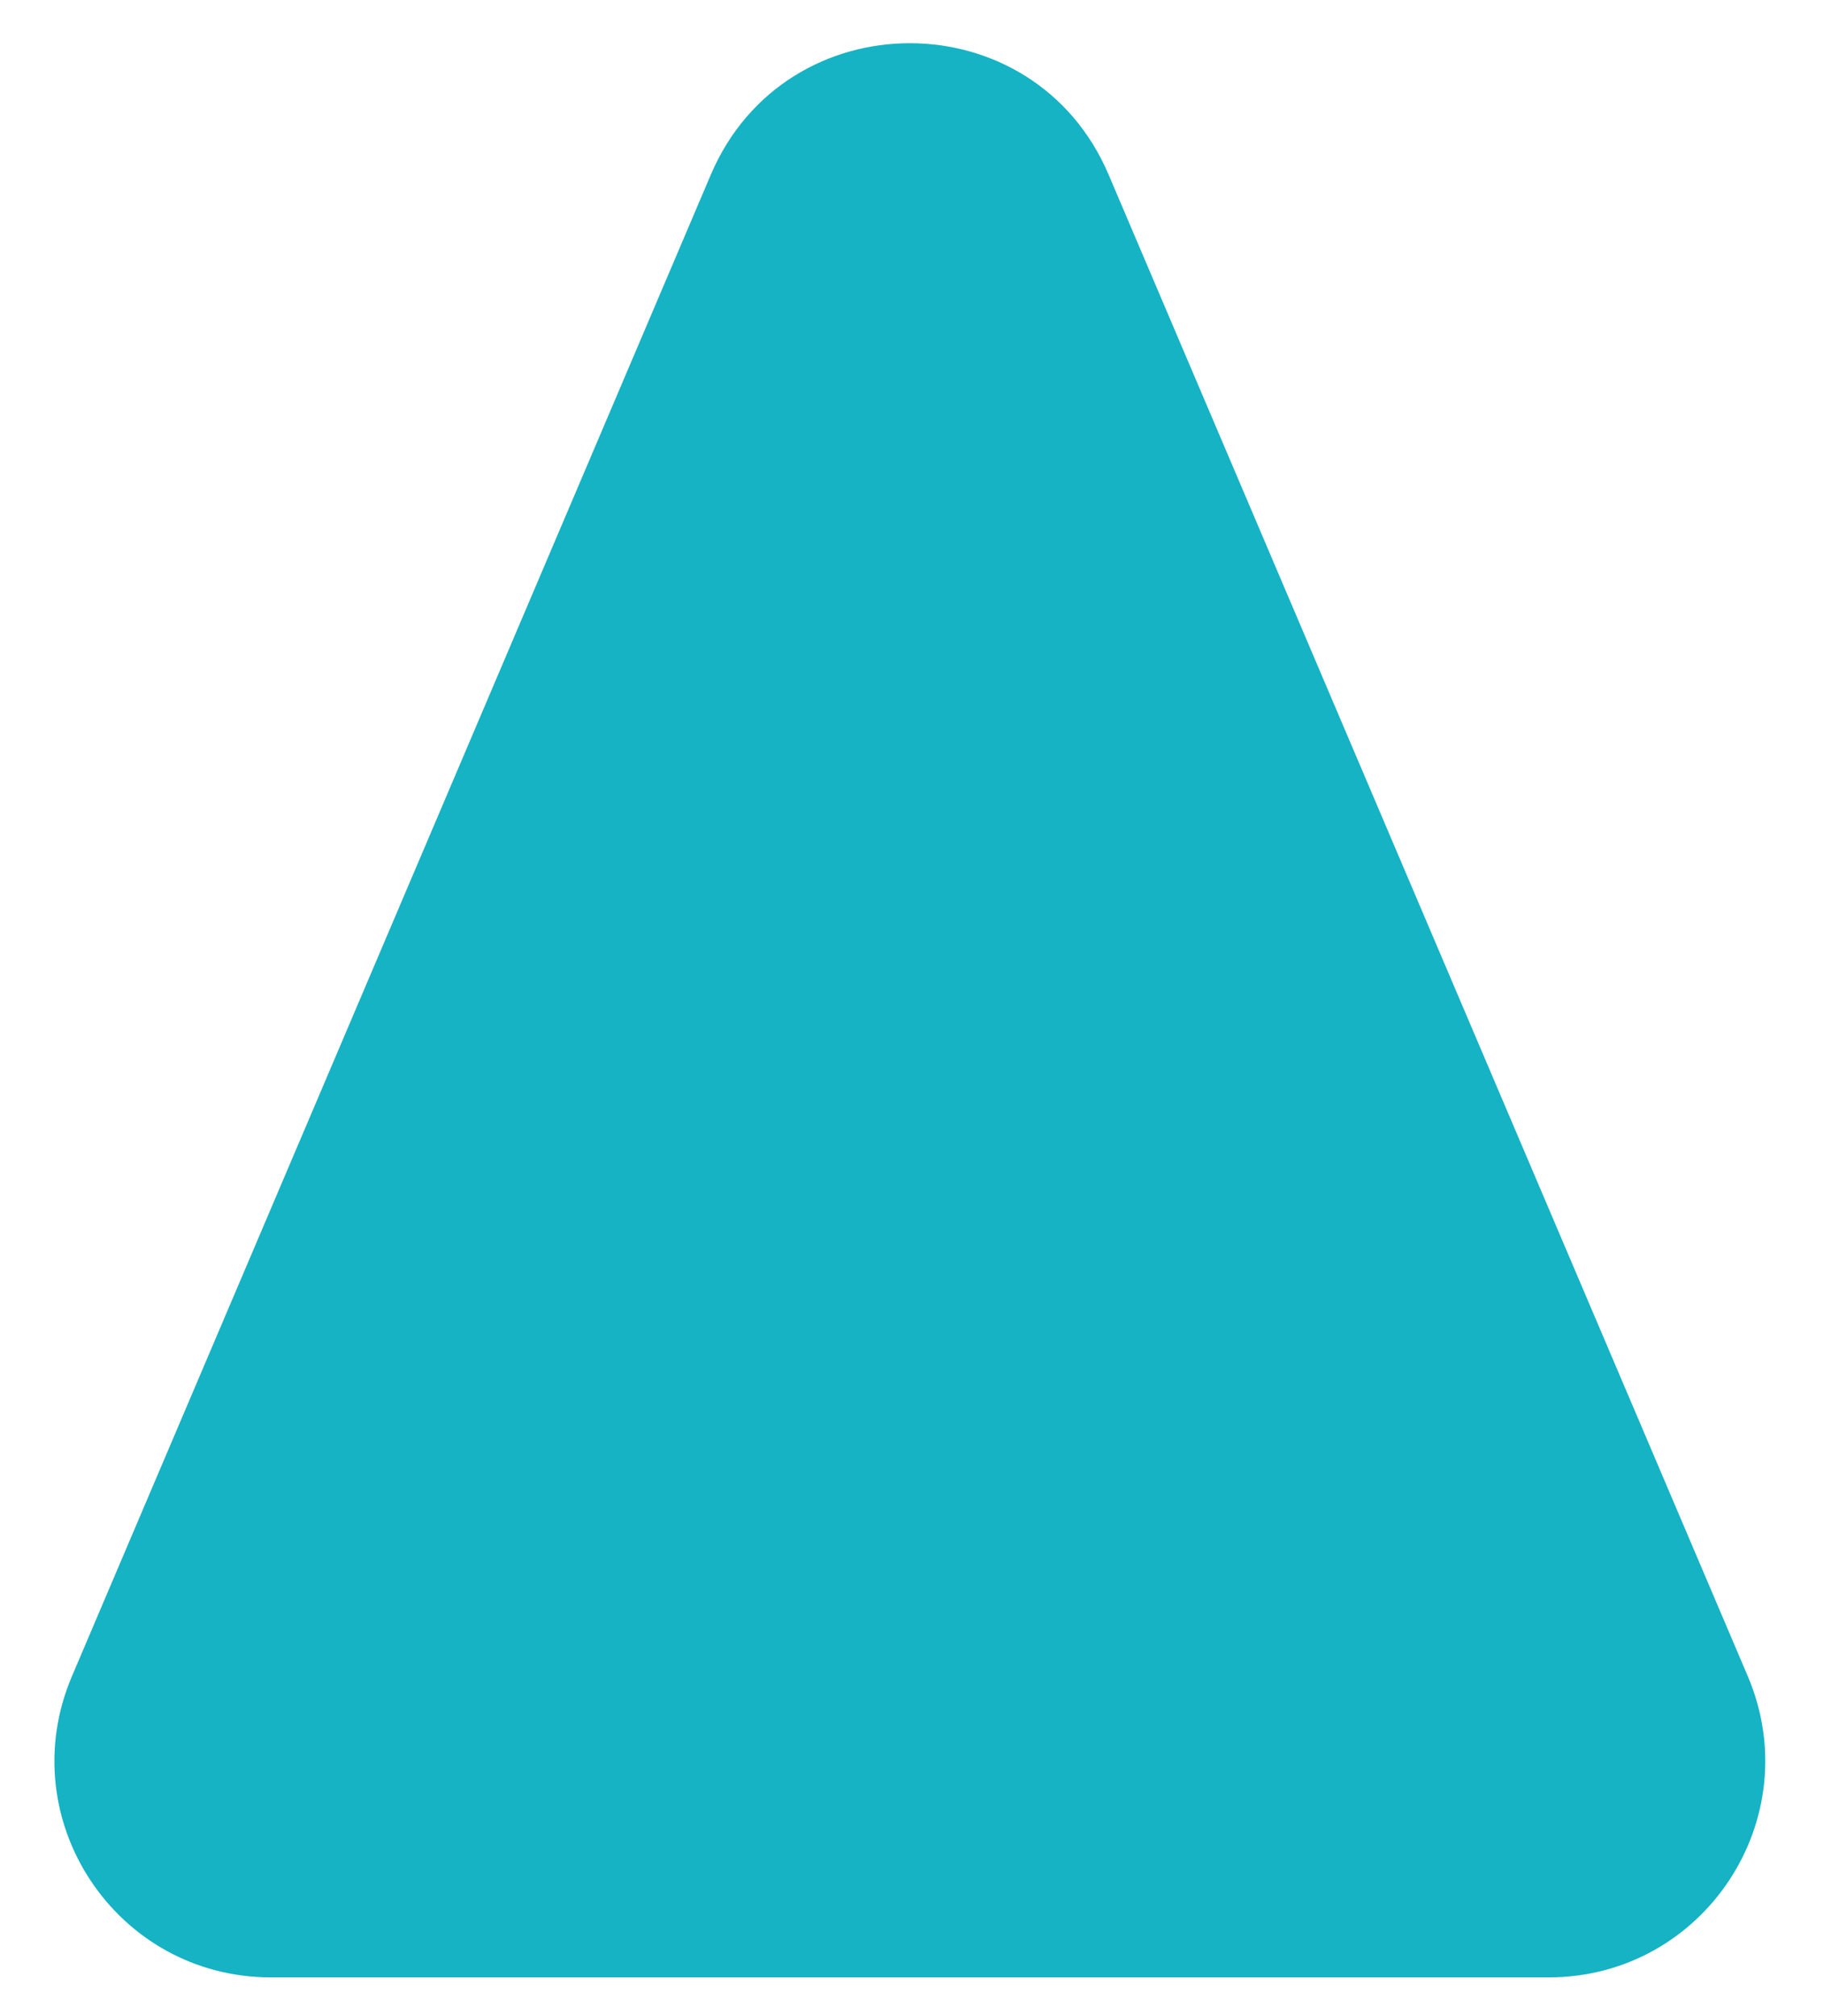 <svg xmlns="http://www.w3.org/2000/svg" xmlns:xlink="http://www.w3.org/1999/xlink" id="Calque_1" x="0px" y="0px" width="465.25px" height="514px" viewBox="0 0 465.25 514" xml:space="preserve">
<path fill="#15B3C4" d="M69.104,504.16h325.907c39.57,0,66.279-40.363,50.798-76.788L282.789,44.564  c-19.018-44.73-82.425-44.73-101.489,0L18.354,427.373C2.847,463.797,29.533,504.16,69.104,504.16z"></path>
</svg>